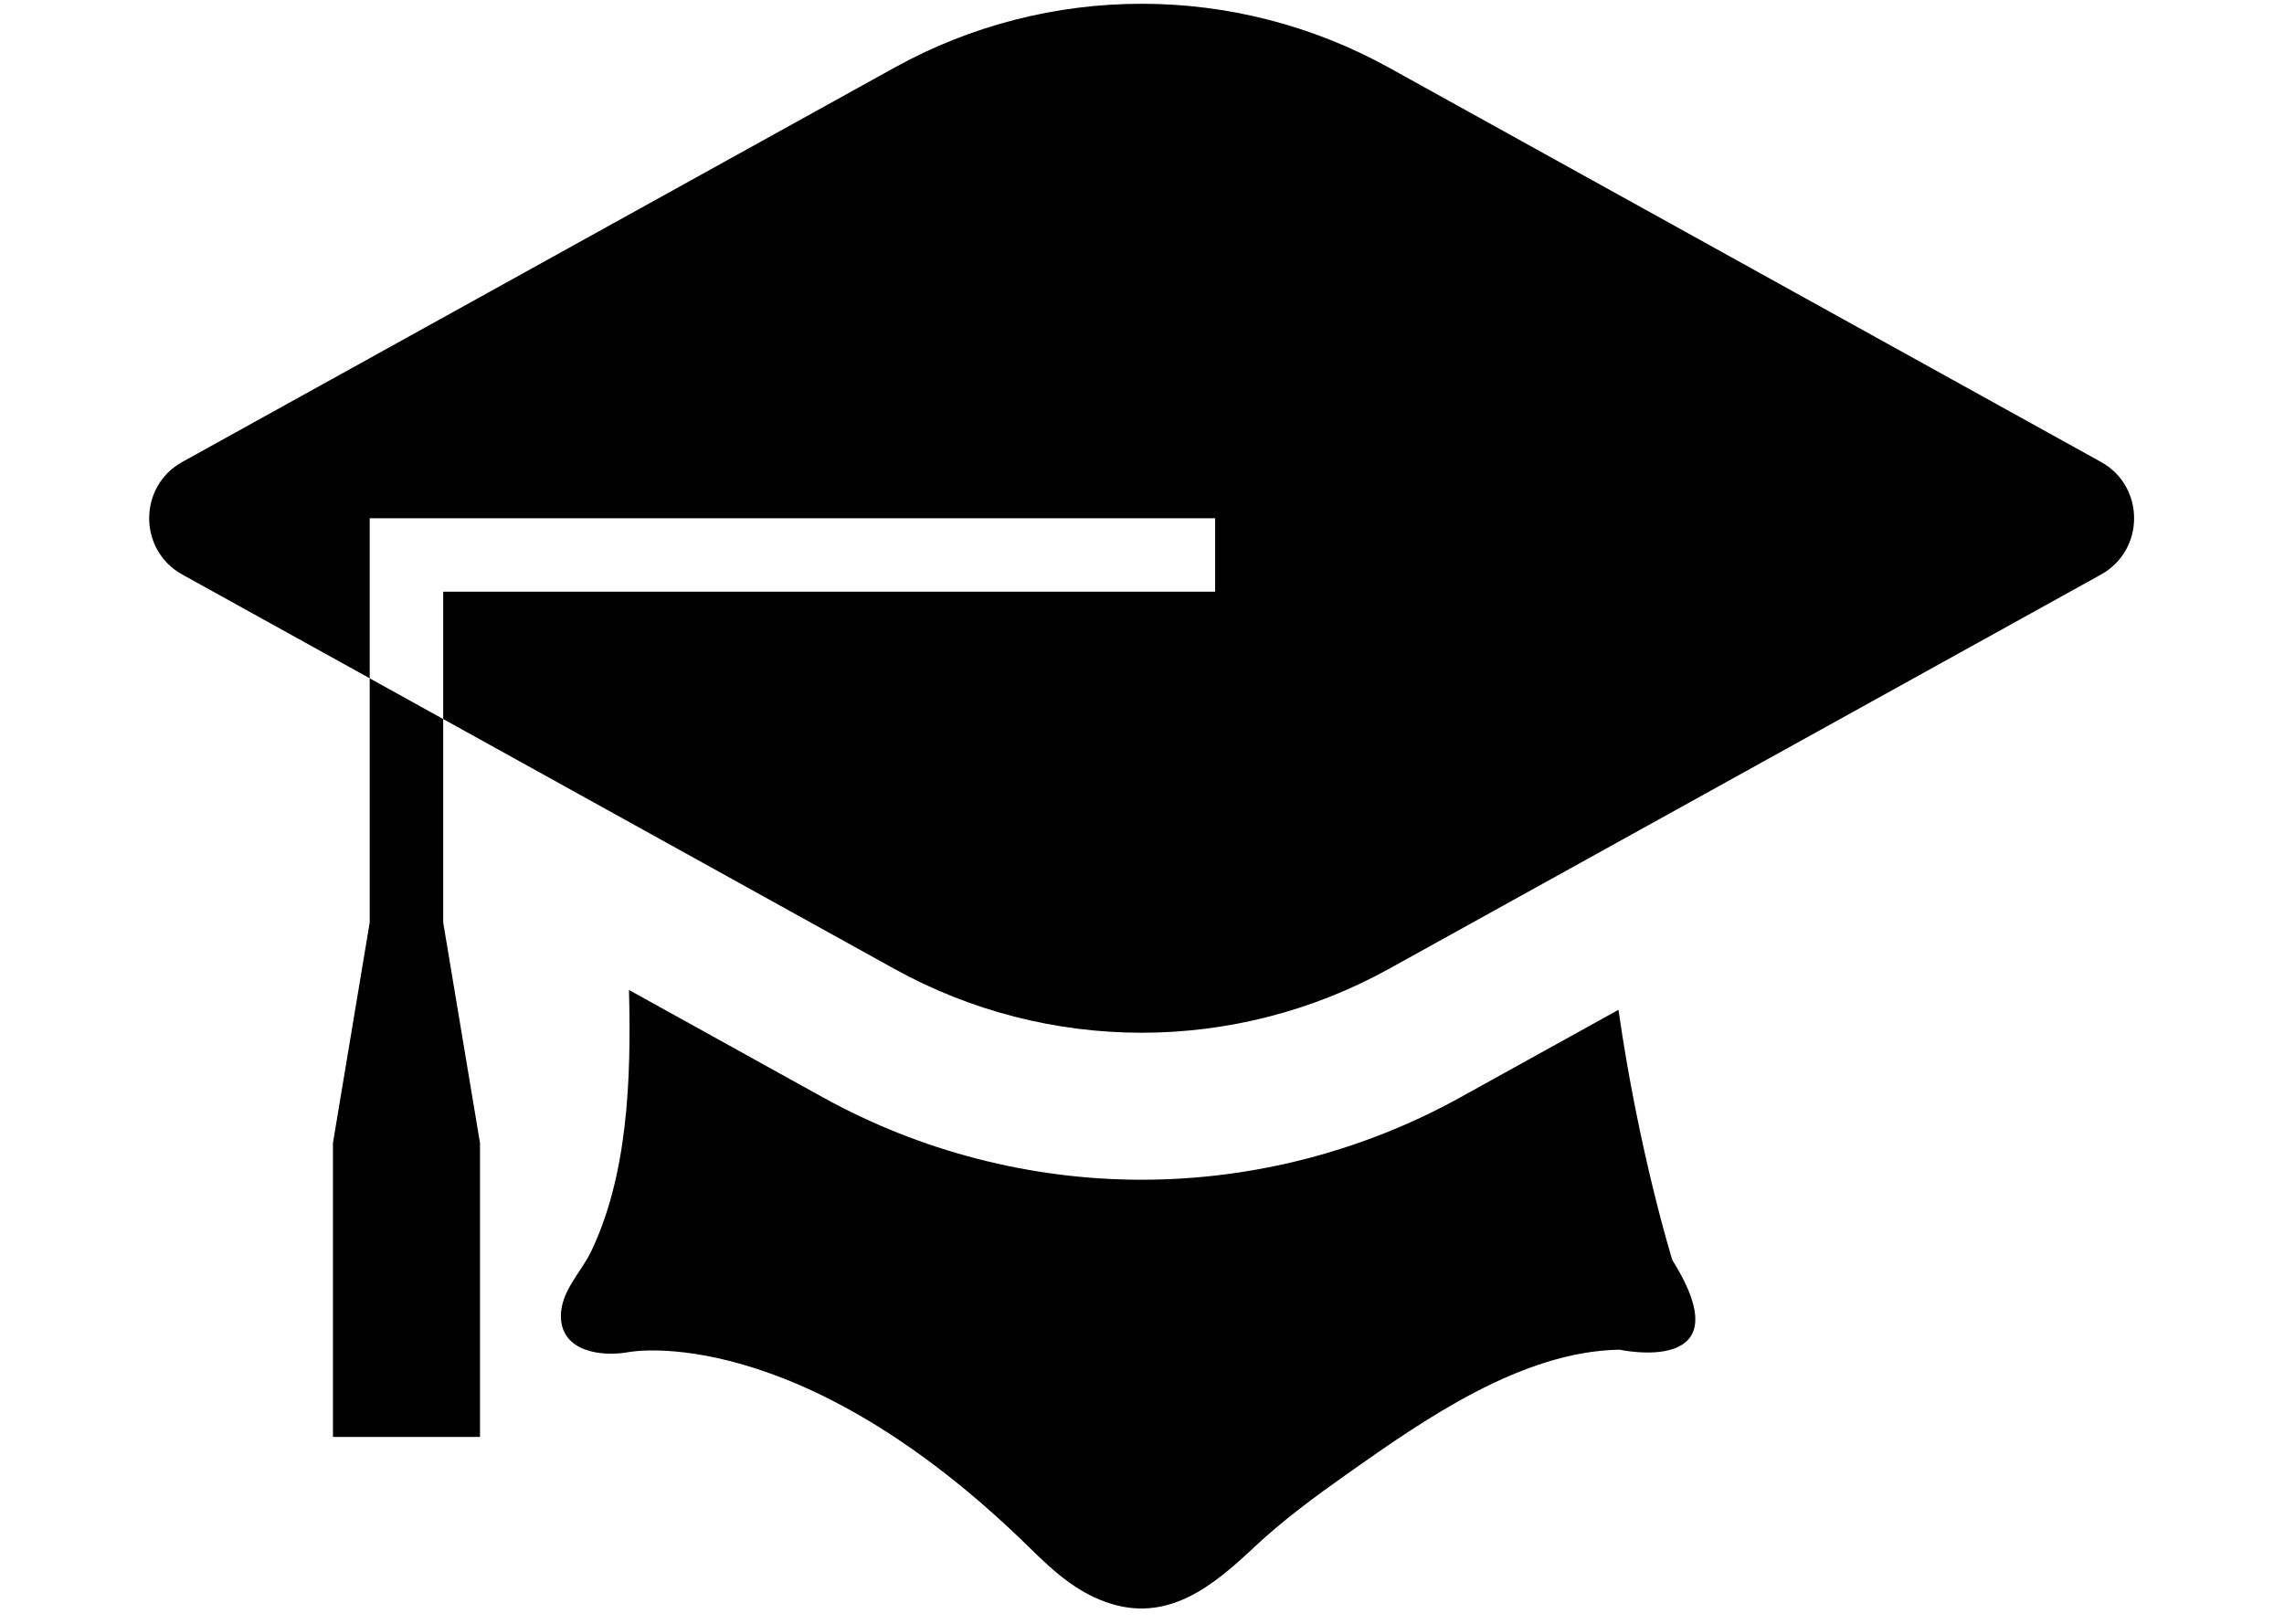 <svg width="45" height="32" viewBox="0 0 45 32" fill="none" xmlns="http://www.w3.org/2000/svg">
<g clip-path="url(#clip0_82_3167)">
<g clip-path="url(#clip1_82_3167)">
<path d="M31.888 19.9L28.771 21.626C26.855 22.687 24.684 23.249 22.492 23.249C20.303 23.249 18.132 22.687 16.214 21.626L12.392 19.509C12.44 21.283 12.365 23.168 11.642 24.672C11.442 25.082 11.043 25.454 11.051 25.948C11.06 26.632 11.838 26.748 12.399 26.644C12.399 26.644 15.703 26.01 20.275 30.491C20.729 30.936 21.177 31.355 21.792 31.573C22.996 32 23.892 31.262 24.719 30.483C25.282 29.953 25.91 29.494 26.541 29.047C28.055 27.976 29.978 26.631 31.908 26.598C31.908 26.598 34.397 27.141 32.949 24.833C32.949 24.833 32.285 22.695 31.888 19.9Z" fill="black"/>
<path d="M7.284 18.179L6.56 22.524V28.318H9.457V22.524L8.732 18.179V14.17L7.284 13.368V18.179Z" fill="black"/>
<path d="M41.395 9.104L27.369 1.335C24.333 -0.346 20.653 -0.346 17.619 1.335L3.591 9.104C2.722 9.585 2.722 10.84 3.591 11.322L7.284 13.367V10.213H23.941V11.661H8.732V14.17L17.618 19.092C20.652 20.772 24.333 20.772 27.368 19.092L41.394 11.323C42.264 10.84 42.264 9.586 41.395 9.104Z" fill="black"/>
</g>
</g>
<defs>
<clipPath id="clip0_82_3167">
<rect width="43.588" height="31.624" fill="white" transform="translate(0.699 0.074)"/>
</clipPath>
<clipPath id="clip1_82_3167">
<rect width="39.108" height="31.624" fill="white" transform="translate(2.939 0.074)"/>
</clipPath>
</defs>
</svg>
